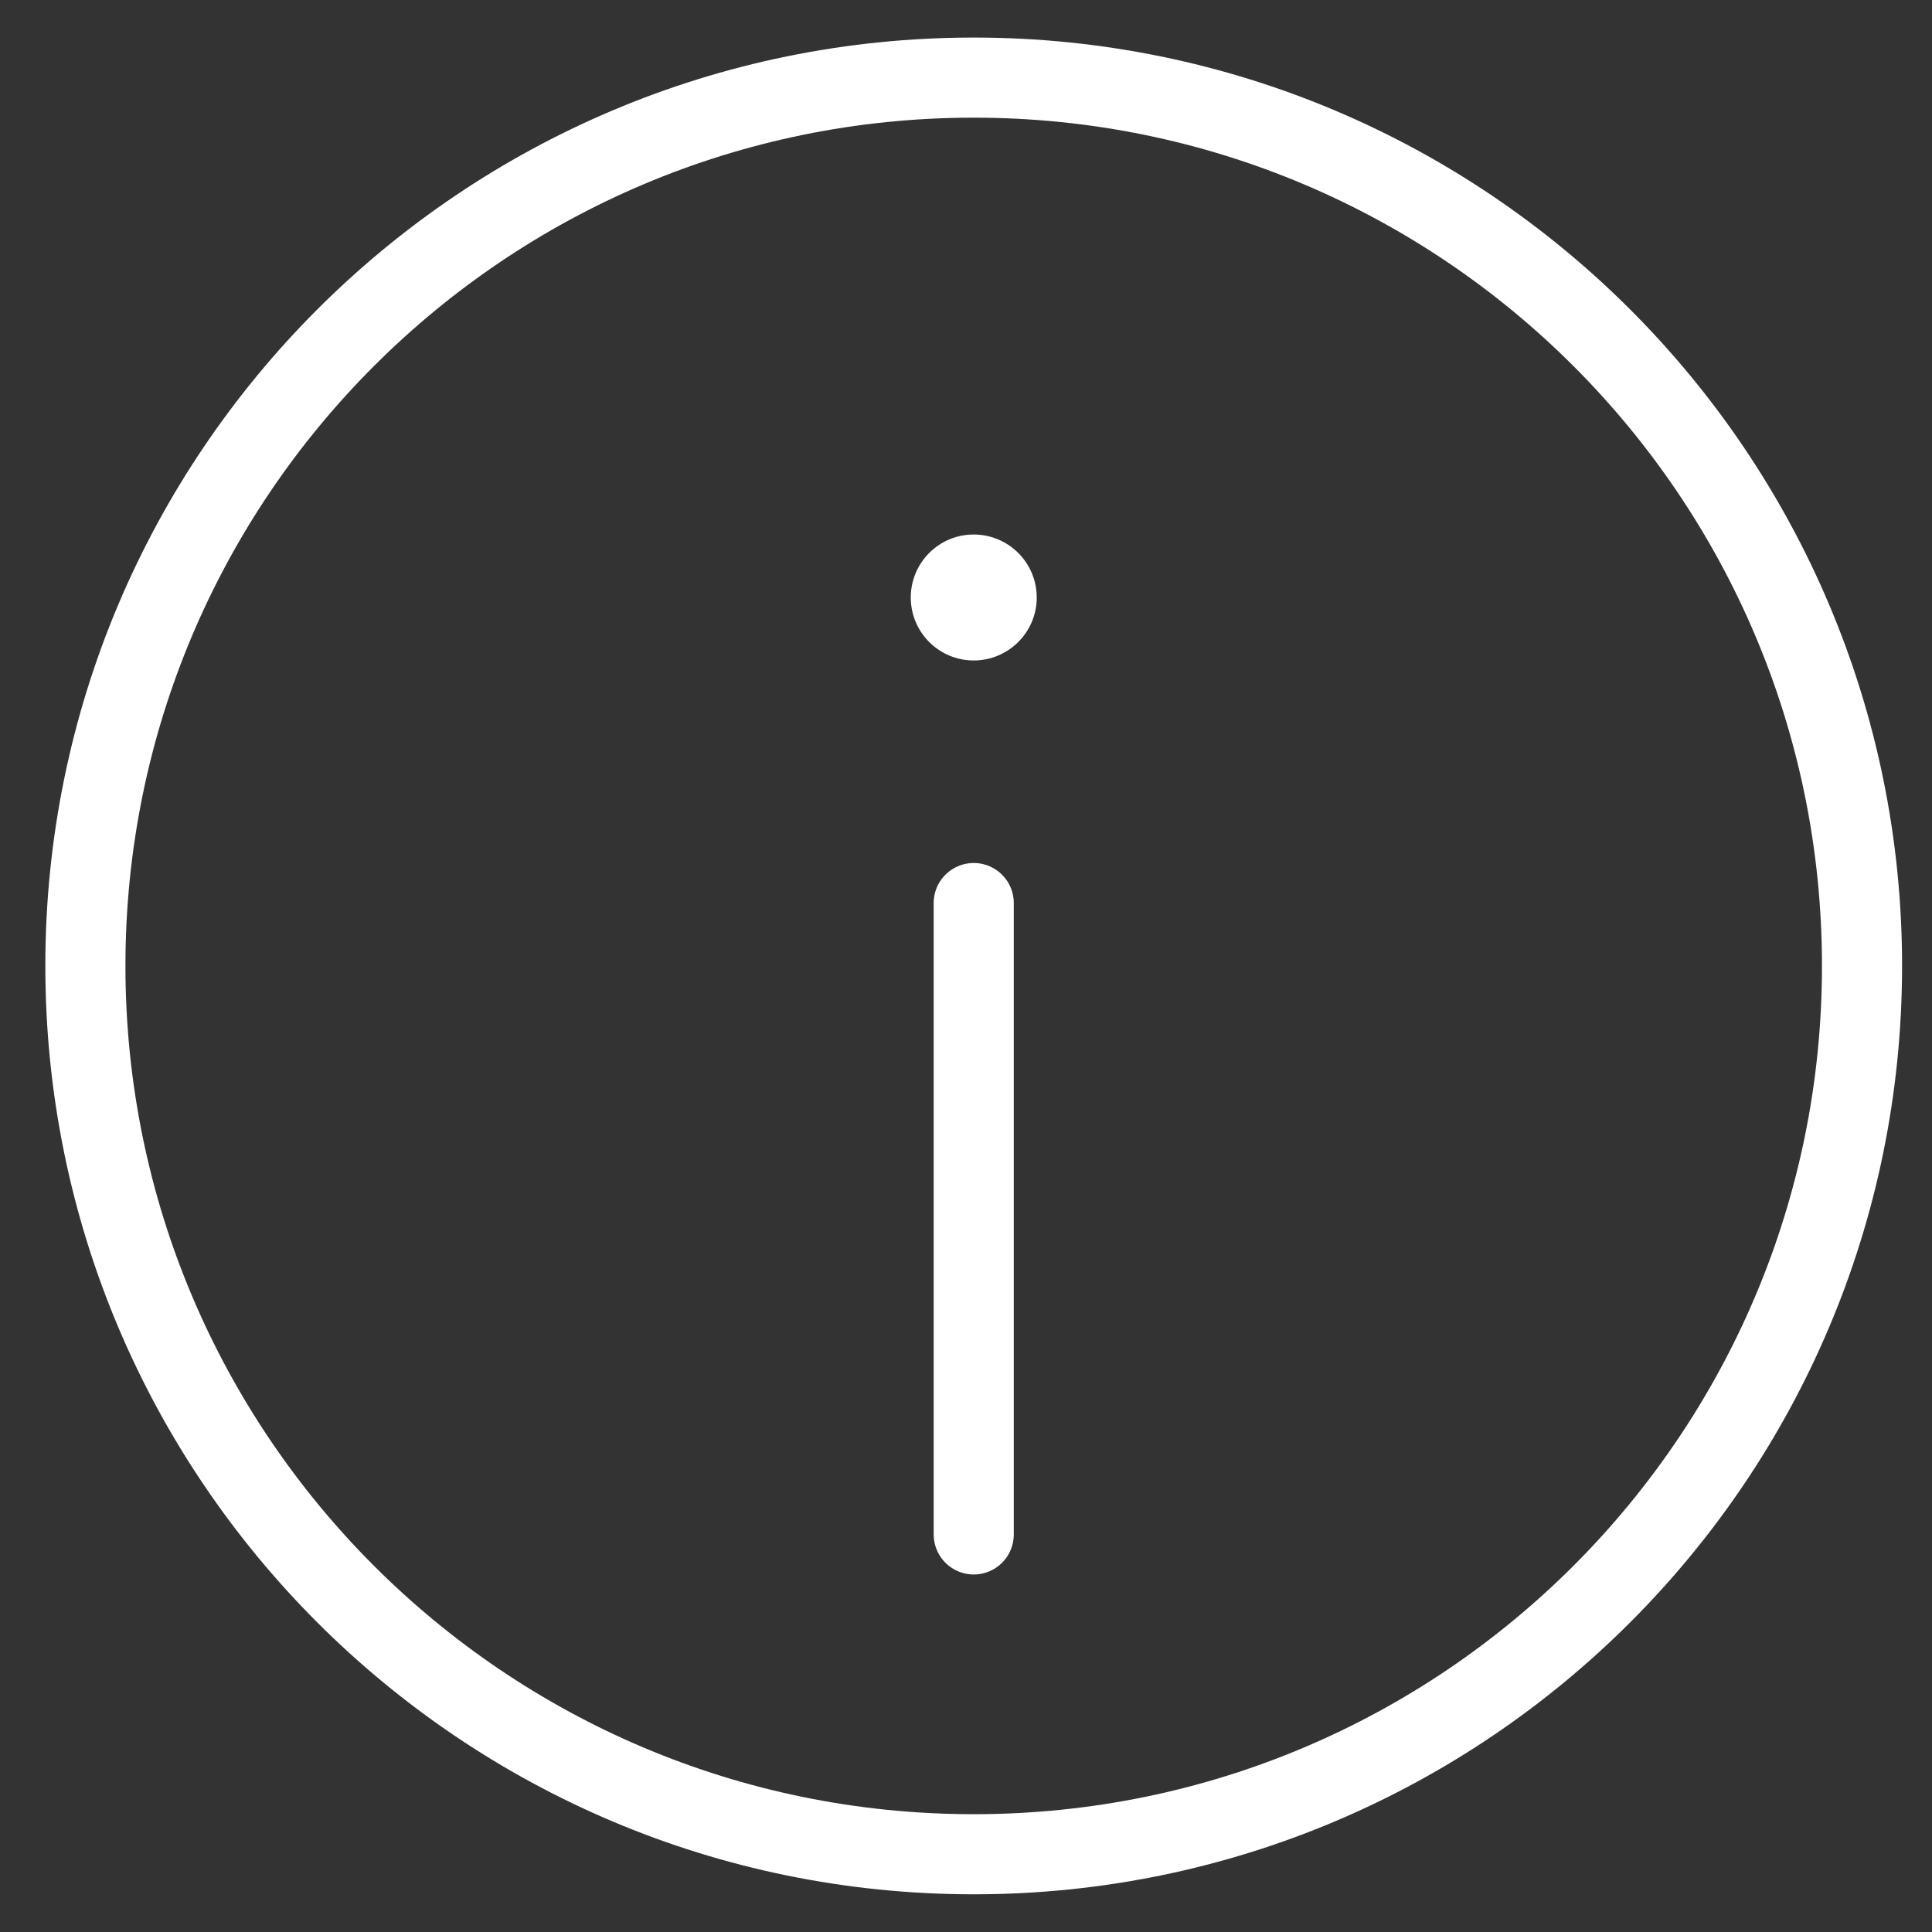 <?xml version="1.0" encoding="UTF-8"?>
<svg width="41px" height="41px" viewBox="0 0 41 41" version="1.1" xmlns="http://www.w3.org/2000/svg" xmlns:xlink="http://www.w3.org/1999/xlink">
    <rect x="0" y="0" width="41" height="41" fill="#333333" stroke="none"/>
    <!-- Generator: Sketch 51.2 (57519) - http://www.bohemiancoding.com/sketch -->
    <title>Group 4 Copy</title>
    <desc>Created with Sketch.</desc>
    <defs></defs>
    <g id="Sala-prensa" stroke="none" stroke-width="1" fill="none" fill-rule="evenodd">
        <g id="Reportajes-detalle" transform="translate(-450, -810)">
            <g id="Group-4-Copy" transform="translate(451, 811)">
                <path d="M38.515,19.498 C38.515,29.91 30.075,38.35 19.664,38.35 C9.252,38.35 0.812,29.91 0.812,19.498 C0.812,9.087 9.252,0.647 19.664,0.647 C30.075,0.647 38.515,9.087 38.515,19.498 Z" id="Stroke-1" stroke="#FFFFFF" stroke-width="1.7" stroke-linecap="round" stroke-linejoin="round"></path>
                <path d="M19.664,18.164 L19.664,31.563" id="Stroke-3" stroke="#FFFFFF" stroke-width="1.7" stroke-linecap="round" stroke-linejoin="round"></path>
                <path d="M21.001,11.68 C21.001,12.418 20.401,13.016 19.663,13.016 C18.926,13.016 18.328,12.418 18.328,11.68 C18.328,10.941 18.926,10.343 19.663,10.343 C20.401,10.343 21.001,10.941 21.001,11.68" id="Fill-5" fill="#FFFFFF"></path>
            </g>
        </g>
    </g>
</svg>